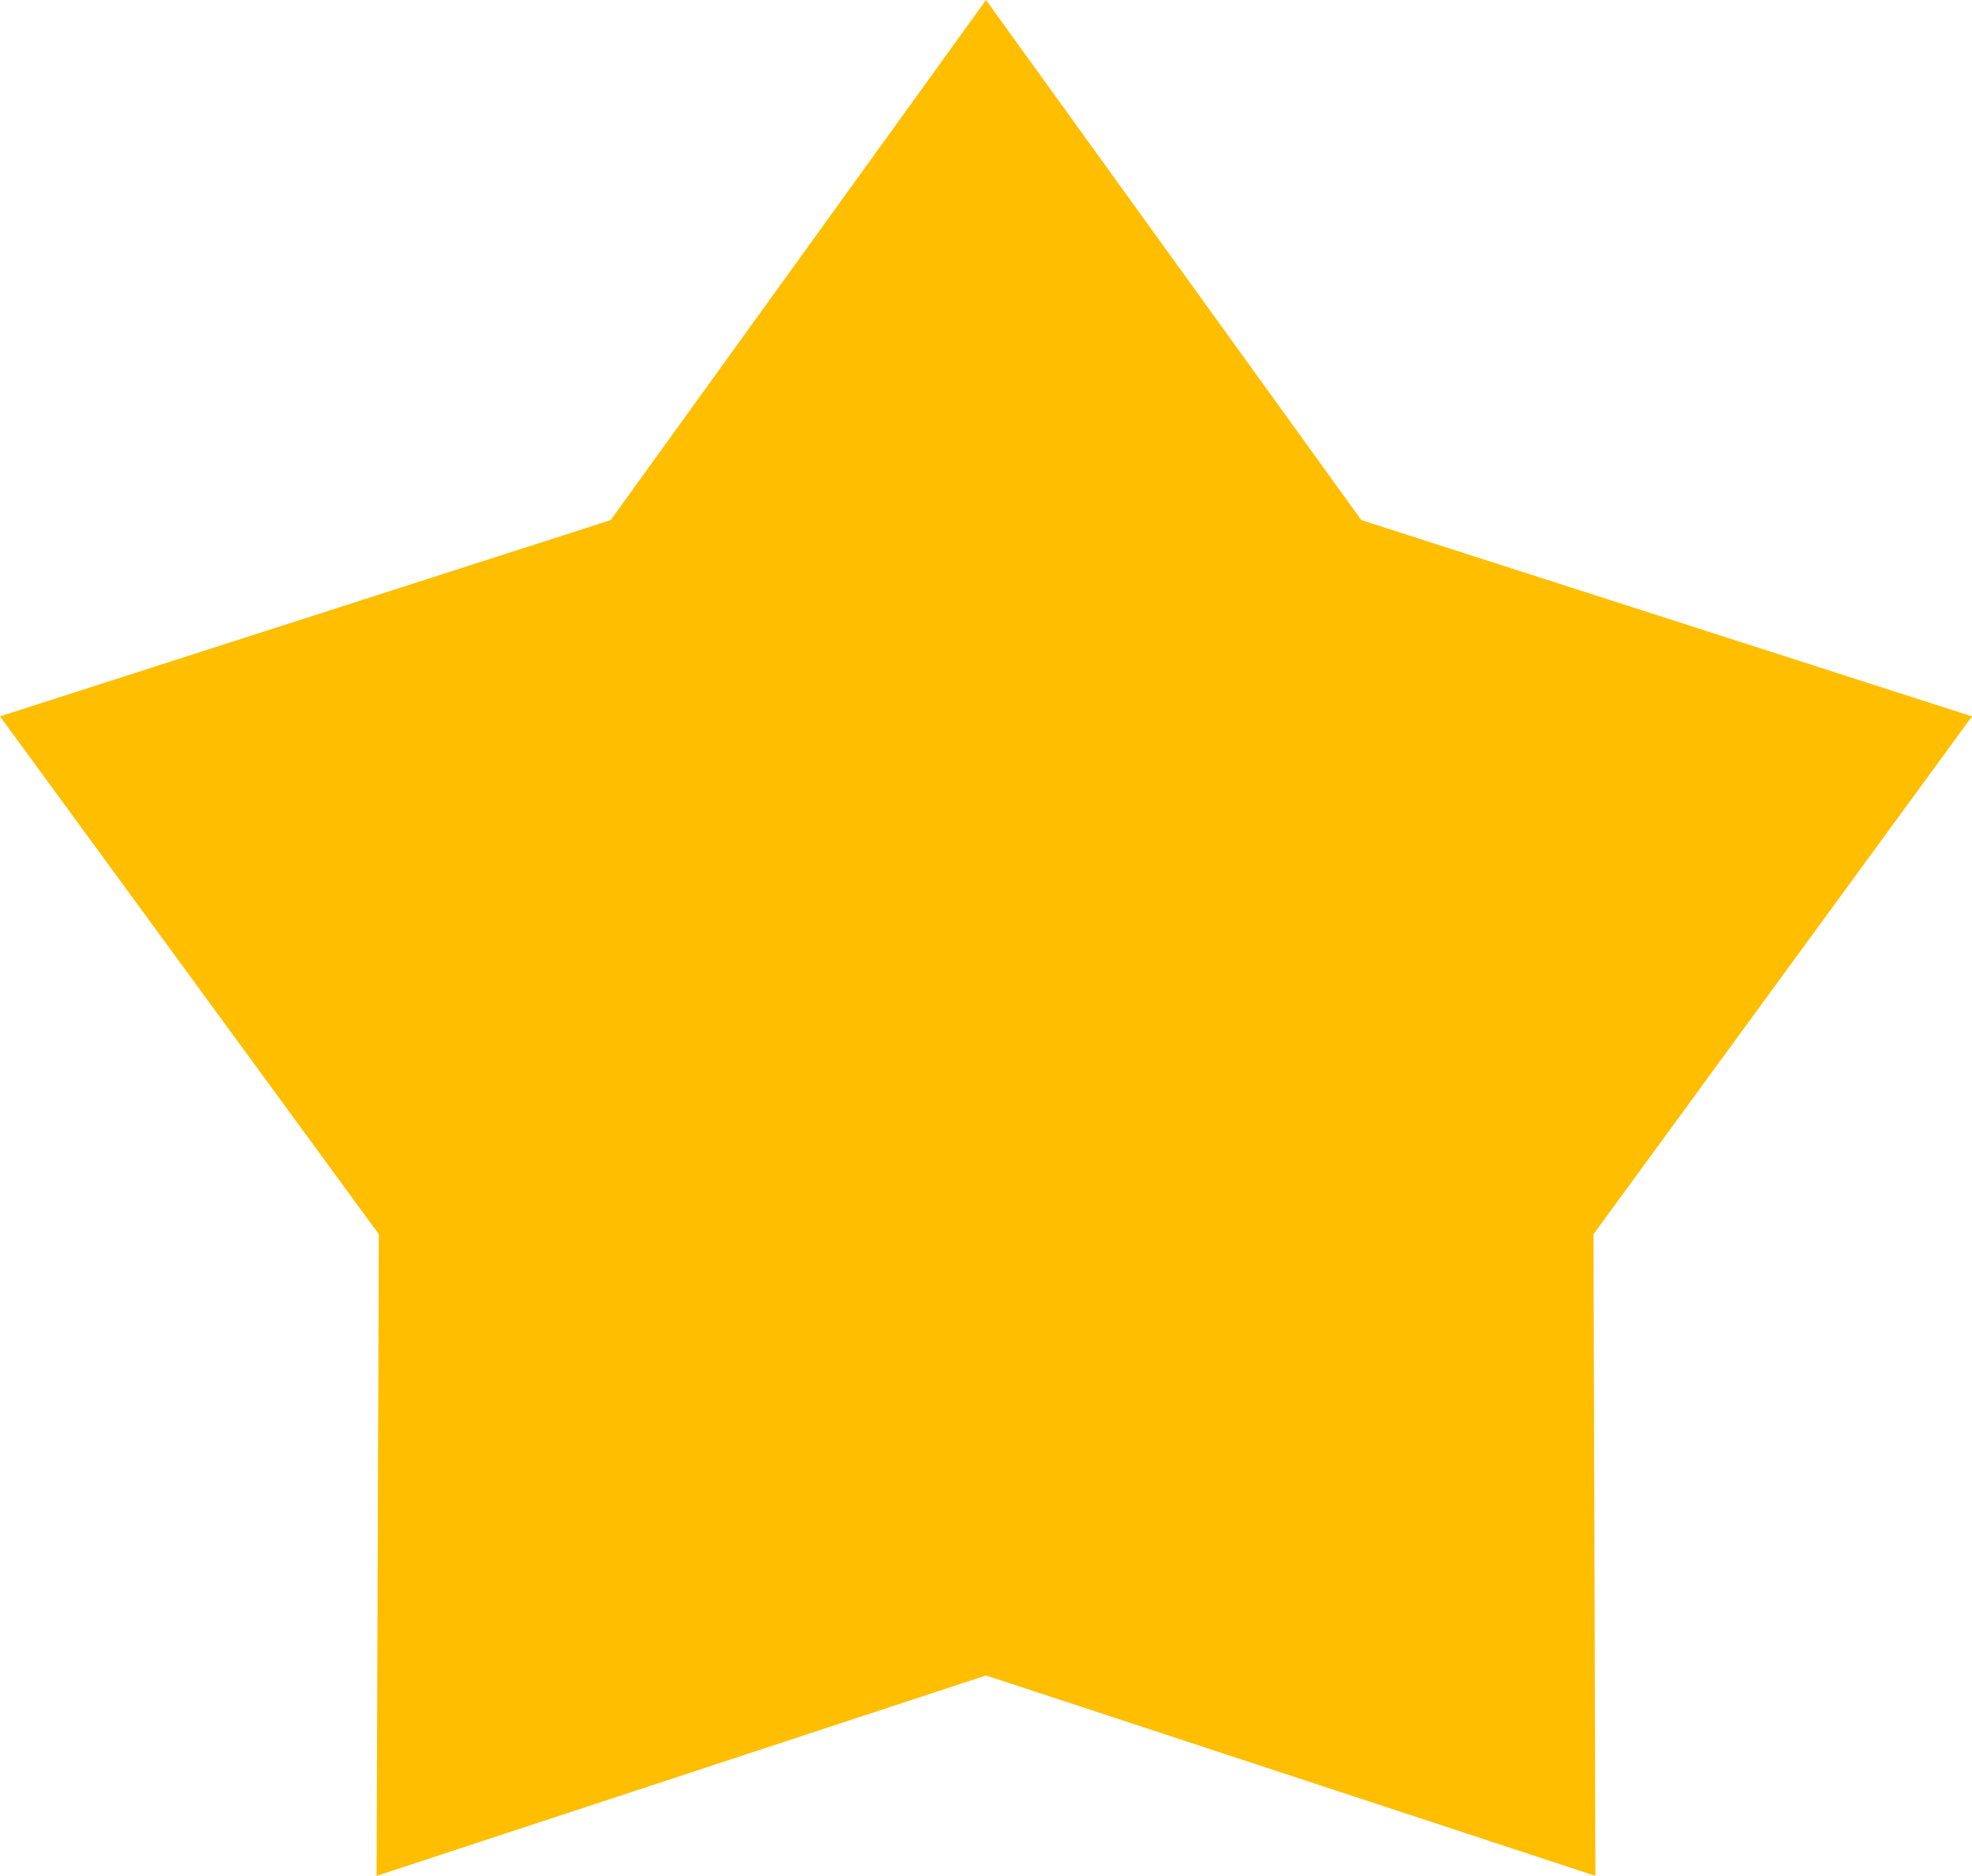 <?xml version="1.0" encoding="UTF-8"?> <svg xmlns:xlink="http://www.w3.org/1999/xlink" xmlns="http://www.w3.org/2000/svg" viewBox="0 0 62 58.97" width="62" height="58.97" data-prefix="ig5iz8kqc"><g data-name="Слой 2"><path d="M31 0l11.8 16.35L62 22.52 50.1 38.8l.06 20.17L31 52.67l-19.16 6.3.07-20.17L0 22.52l19.2-6.17L31 0z" data-name="Layer 1" class="path-i9b9xva6e" fill="#FFBE00"></path></g></svg> 